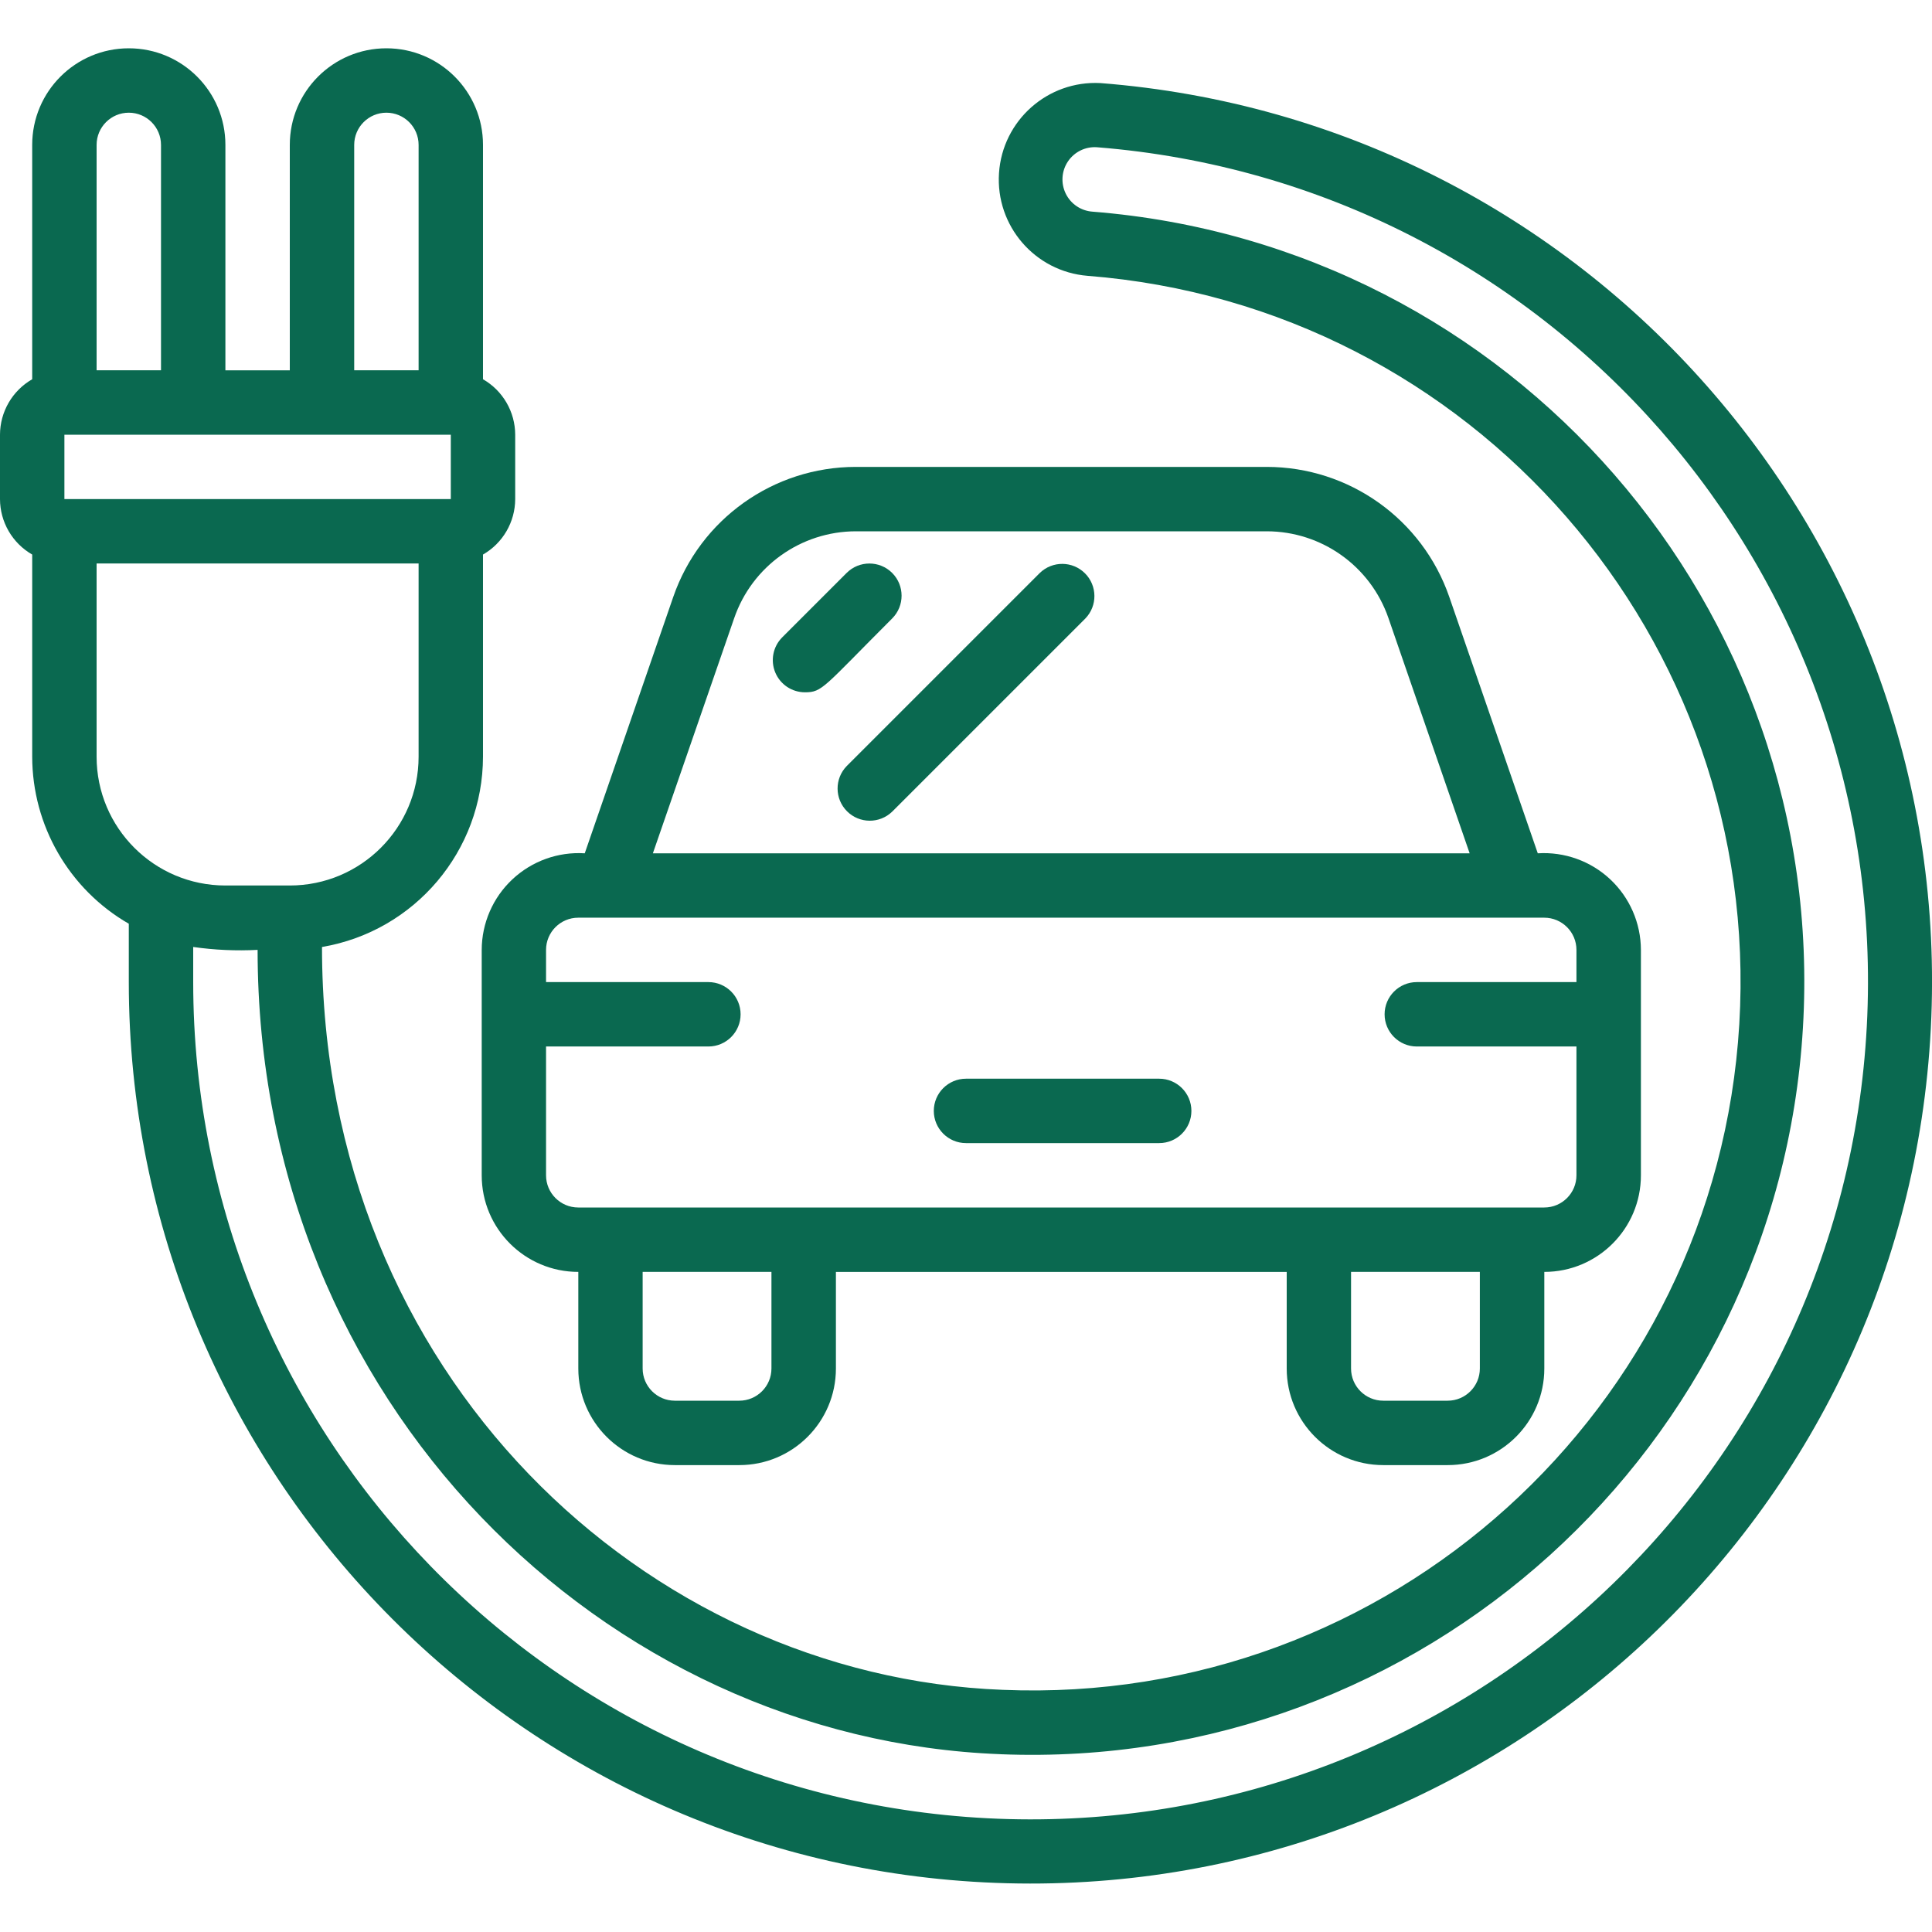 <?xml version="1.0"?>
<svg xmlns="http://www.w3.org/2000/svg" height="512px" viewBox="0 0 60 57" width="512px" class=""><g><g id="020---Charging"><path id="Shape" d="m47.757 25-2.747-7.958c-.835-2.419-3.113-4.042-5.672-4.042h-12.759c-2.559-0-4.837 1.623-5.672 4.042l-2.747 7.958c-.829-.052-1.642.241-2.248.809-.606.568-.95 1.361-.952 2.191v7c0 1.657 1.343 3 3 3v3c0 1.657 1.343 3 3 3h2c1.657 0 3-1.343 3-3v-3h14v3c0 1.657 1.343 3 3 3h2c1.657 0 3-1.343 3-3v-3c1.657 0 3-1.343 3-3v-7c-.002-.831-.347-1.624-.953-2.192-.606-.568-1.421-.86-2.25-.808zm-24.957-7.3c.555-1.614 2.072-2.698 3.779-2.7h12.759c1.706-0 3.224 1.082 3.781 2.694l2.522 7.306h-25.365zm1.158 23.3c0 .552-.448 1-1 1h-2c-.552 0-1-.448-1-1v-3h4zm22 0c0 .552-.448 1-1 1h-2c-.552 0-1-.448-1-1v-3h4zm2-5h-30c-.552 0-1-.448-1-1v-4h5.042c.552 0 1-.448 1-1s-.448-1-1-1h-5.042v-1c0-.552.448-1 1-1h30c.552 0 1 .448 1 1v1h-4.958c-.552 0-1 .448-1 1s.448 1 1 1h4.958v4c0 .552-.448 1-1 1z" data-original="#000000" class="active-path" data-old_color="#000000" fill="#0A6950"/><path id="Shape" d="m1 15.722v6.278c.003 2.141 1.146 4.118 3 5.188v1.812c.002 15.181 12.102 27.595 27.278 27.986 15.176.392 27.899-11.382 28.685-26.542.785-15.161-10.653-28.185-25.789-29.364-1.637-.085-3.04 1.16-3.149 2.796-.109 1.636 1.115 3.057 2.749 3.19 11.955.937 20.957 11.276 20.241 23.246-.716 11.97-10.886 21.162-22.867 20.668-11.071-.418-21.148-9.762-21.148-23.07 2.883-.49 4.995-2.985 5-5.91v-6.278c.617-.354.998-1.011 1-1.722v-2c-.002-.711-.383-1.368-1-1.722v-7.278c0-1.657-1.343-3-3-3s-3 1.343-3 3v7h-2v-7c-0-1.657-1.343-3-3-3s-3 1.343-3 3v7.278c-.617.354-.998 1.011-1 1.722v2c.002.711.383 1.368 1 1.722zm13-3.722v2h-12v-2zm17.072 40.979c13.063.524 24.142-9.504 24.919-22.553s-9.033-24.322-22.065-25.353c-.357-.026-.674-.24-.83-.563-.156-.322-.129-.704.072-1s.545-.463.902-.437c14.049 1.119 24.651 13.226 23.905 27.3s-12.567 24.993-26.656 24.62c-14.089-.372-25.317-11.9-25.319-25.994v-1.09c.662.095 1.332.125 2 .09 0 14.1 10.8 24.516 23.072 24.979zm-18.072-30.979c0 2.209-1.791 4-4 4h-2c-2.209 0-4-1.791-4-4v-6h10zm-2-19c0-.552.448-1 1-1s1 .448 1 1v7h-2zm-8 0c0-.552.448-1 1-1s1 .448 1 1v7h-2z" data-original="#000000" class="active-path" data-old_color="#000000" fill="#0A6950"/><path id="Shape" d="m36 32h-6c-.552 0-1 .448-1 1s.448 1 1 1h6c.552 0 1-.448 1-1s-.448-1-1-1z" data-original="#000000" class="active-path" data-old_color="#000000" fill="#0A6950"/><path id="Shape" d="m27.707 16.293c-.39-.39-1.024-.39-1.414 0l-2 2c-.286.286-.371.716-.217 1.09.155.374.519.617.924.617.543 0 .565-.151 2.707-2.293.39-.39.39-1.024 0-1.414z" data-original="#000000" class="active-path" data-old_color="#000000" fill="#0A6950"/><path id="Shape" d="m32.293 16.293-6 6c-.379.392-.374 1.016.012 1.402s1.009.391 1.402.012l6-6c.379-.392.374-1.016-.012-1.402s-1.009-.391-1.402-.012z" data-original="#000000" class="active-path" data-old_color="#000000" fill="#0A6950"/></g></g> </svg>
